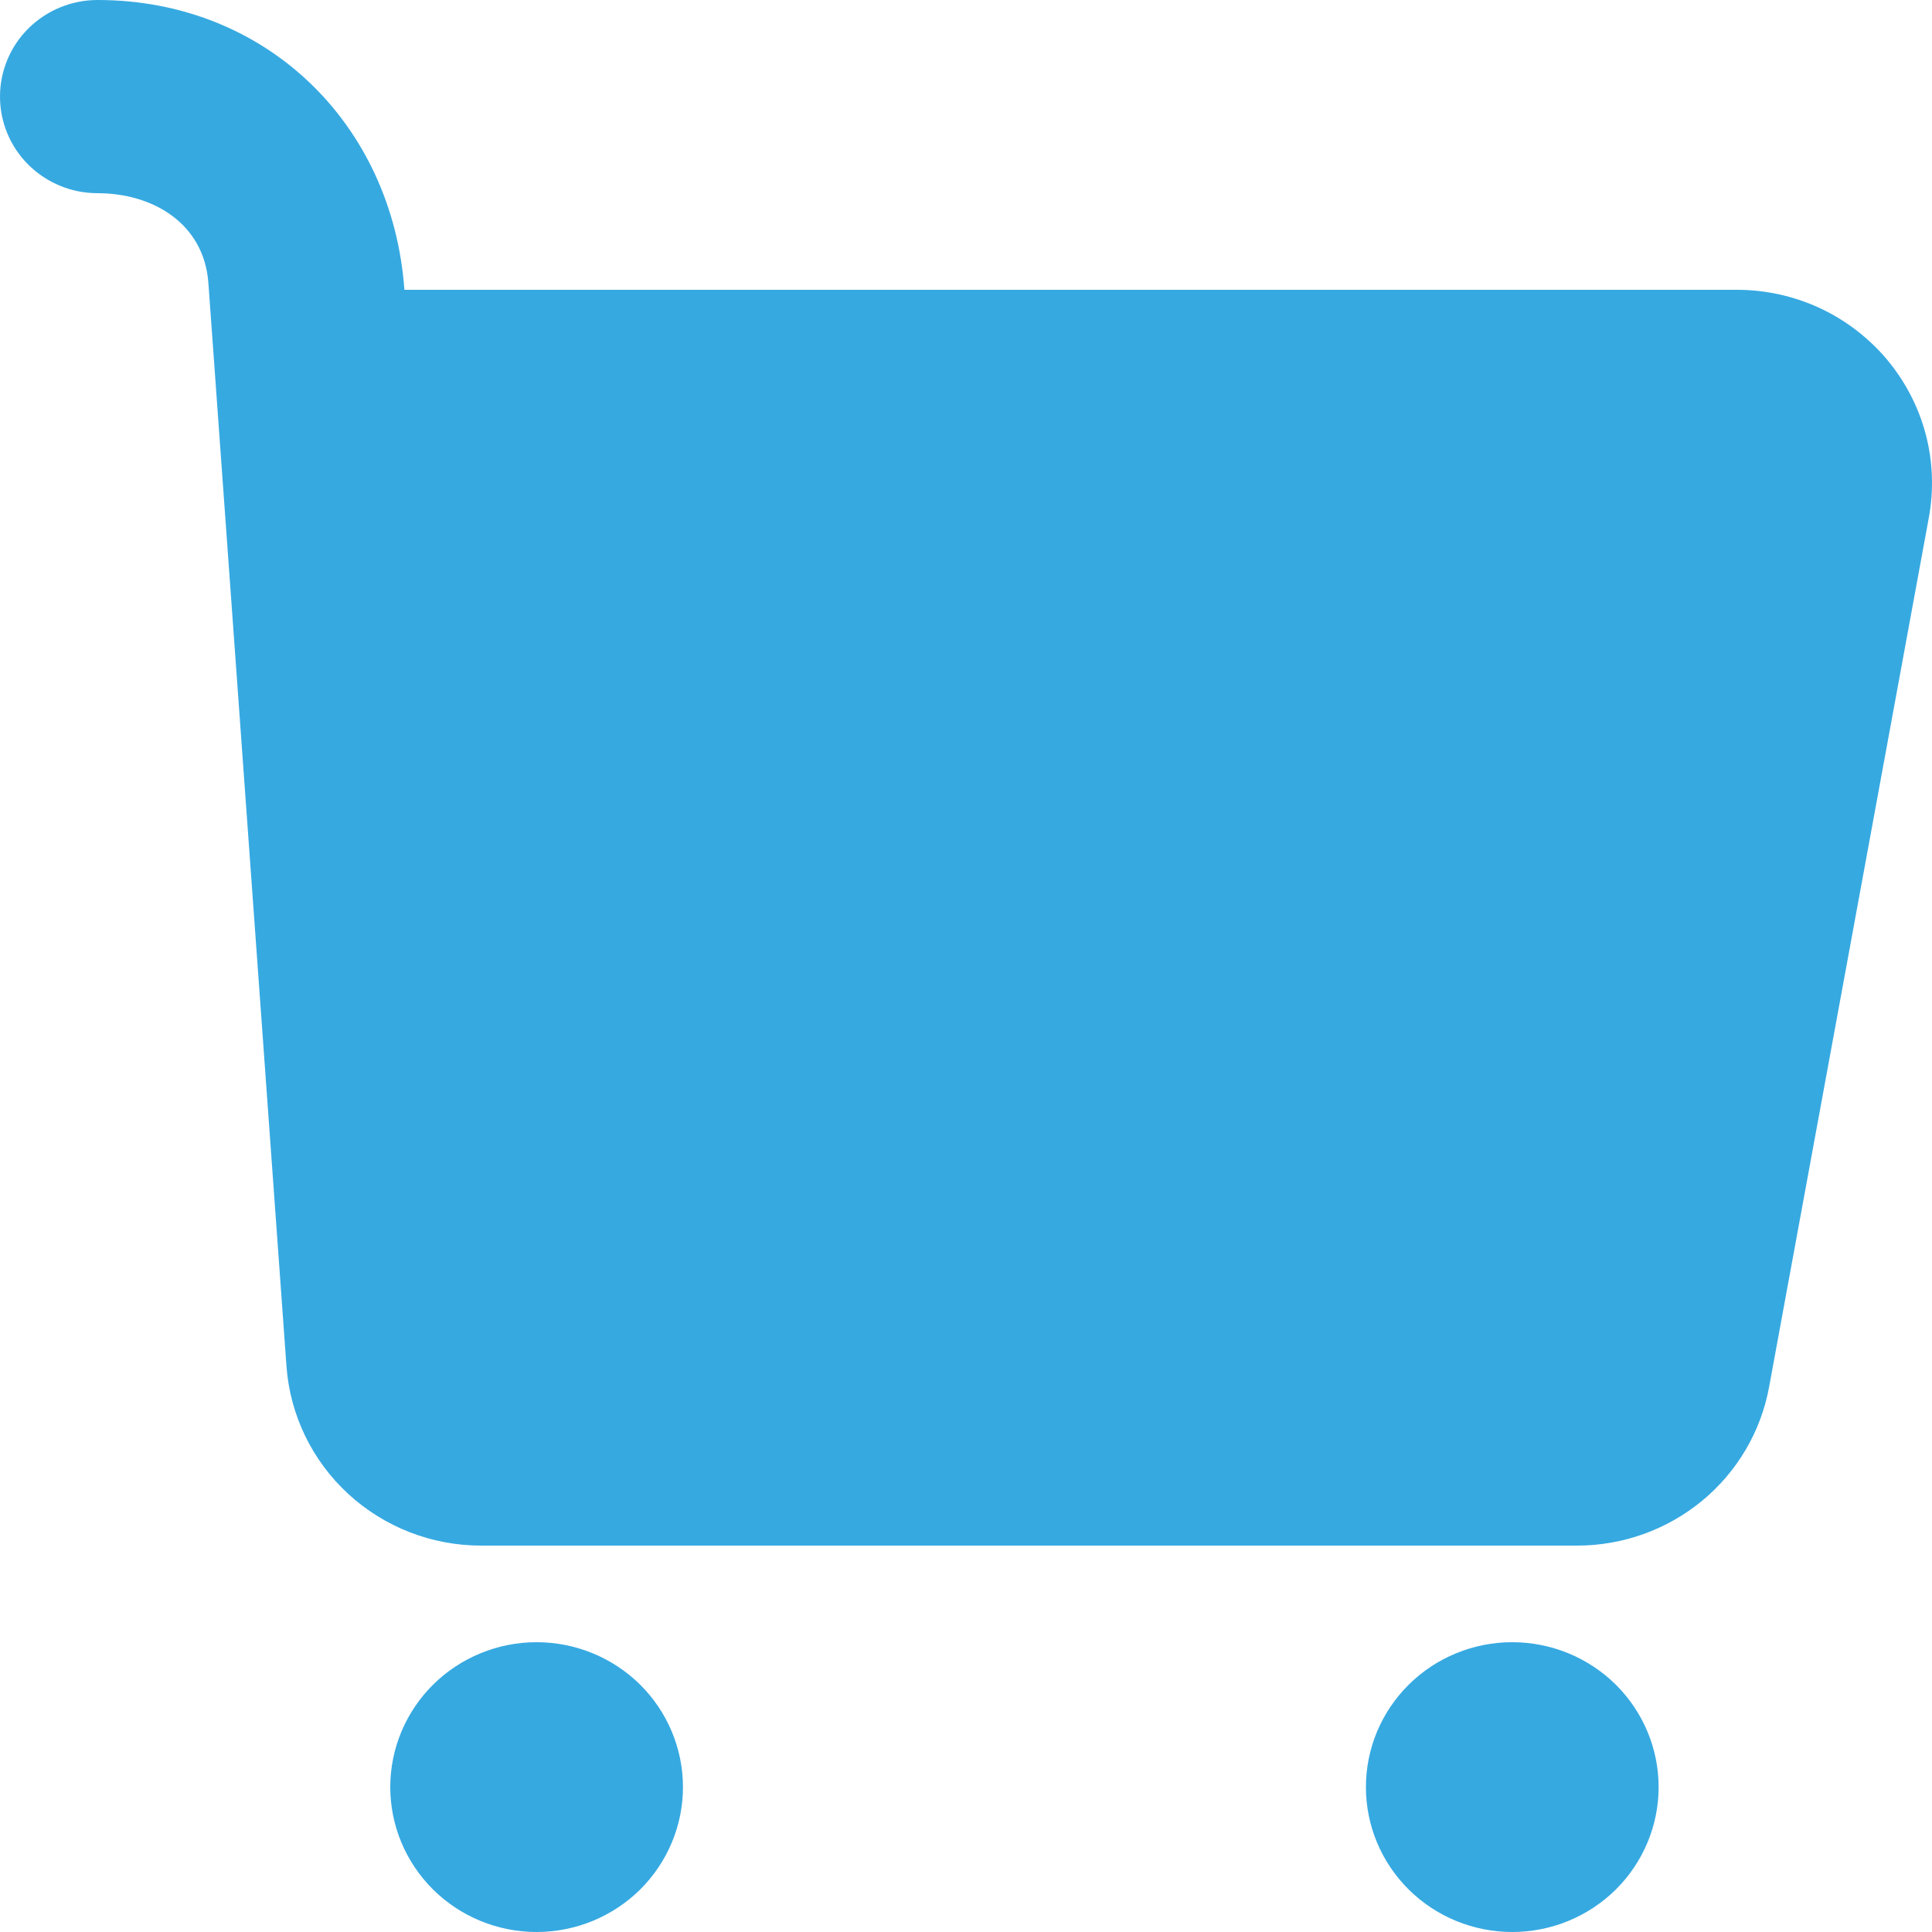 <svg width="22" height="22" viewBox="0 0 22 22" fill="none" xmlns="http://www.w3.org/2000/svg">
<path d="M6.11 18.7C6.552 18.7 6.976 18.874 7.289 19.183C7.601 19.493 7.777 19.912 7.777 20.35C7.777 20.788 7.601 21.207 7.289 21.517C6.976 21.826 6.552 22 6.11 22C5.668 22 5.245 21.826 4.932 21.517C4.62 21.207 4.444 20.788 4.444 20.35C4.444 19.912 4.62 19.493 4.932 19.183C5.245 18.874 5.668 18.7 6.11 18.7ZM17.22 18.7C17.662 18.7 18.086 18.874 18.399 19.183C18.711 19.493 18.887 19.912 18.887 20.35C18.887 20.788 18.711 21.207 18.399 21.517C18.086 21.826 17.662 22 17.22 22C16.778 22 16.354 21.826 16.042 21.517C15.729 21.207 15.554 20.788 15.554 20.35C15.554 19.912 15.729 19.493 16.042 19.183C16.354 18.874 16.778 18.7 17.22 18.7ZM1.111 0C3.029 0 4.469 1.411 4.605 3.3H19.778C20.103 3.3 20.425 3.371 20.72 3.507C21.014 3.644 21.275 3.843 21.484 4.09C21.692 4.338 21.844 4.628 21.927 4.939C22.01 5.251 22.022 5.577 21.964 5.894L20.145 15.794C20.052 16.301 19.782 16.759 19.383 17.089C18.983 17.419 18.479 17.6 17.959 17.6H5.478C4.916 17.6 4.375 17.389 3.964 17.01C3.553 16.631 3.302 16.111 3.262 15.556L2.373 3.222C2.322 2.541 1.738 2.2 1.111 2.2C0.816 2.2 0.534 2.084 0.325 1.878C0.117 1.672 0 1.392 0 1.1C0 0.808 0.117 0.528 0.325 0.322C0.534 0.116 0.816 0 1.111 0Z" fill="#36A9E1"/>
</svg>
